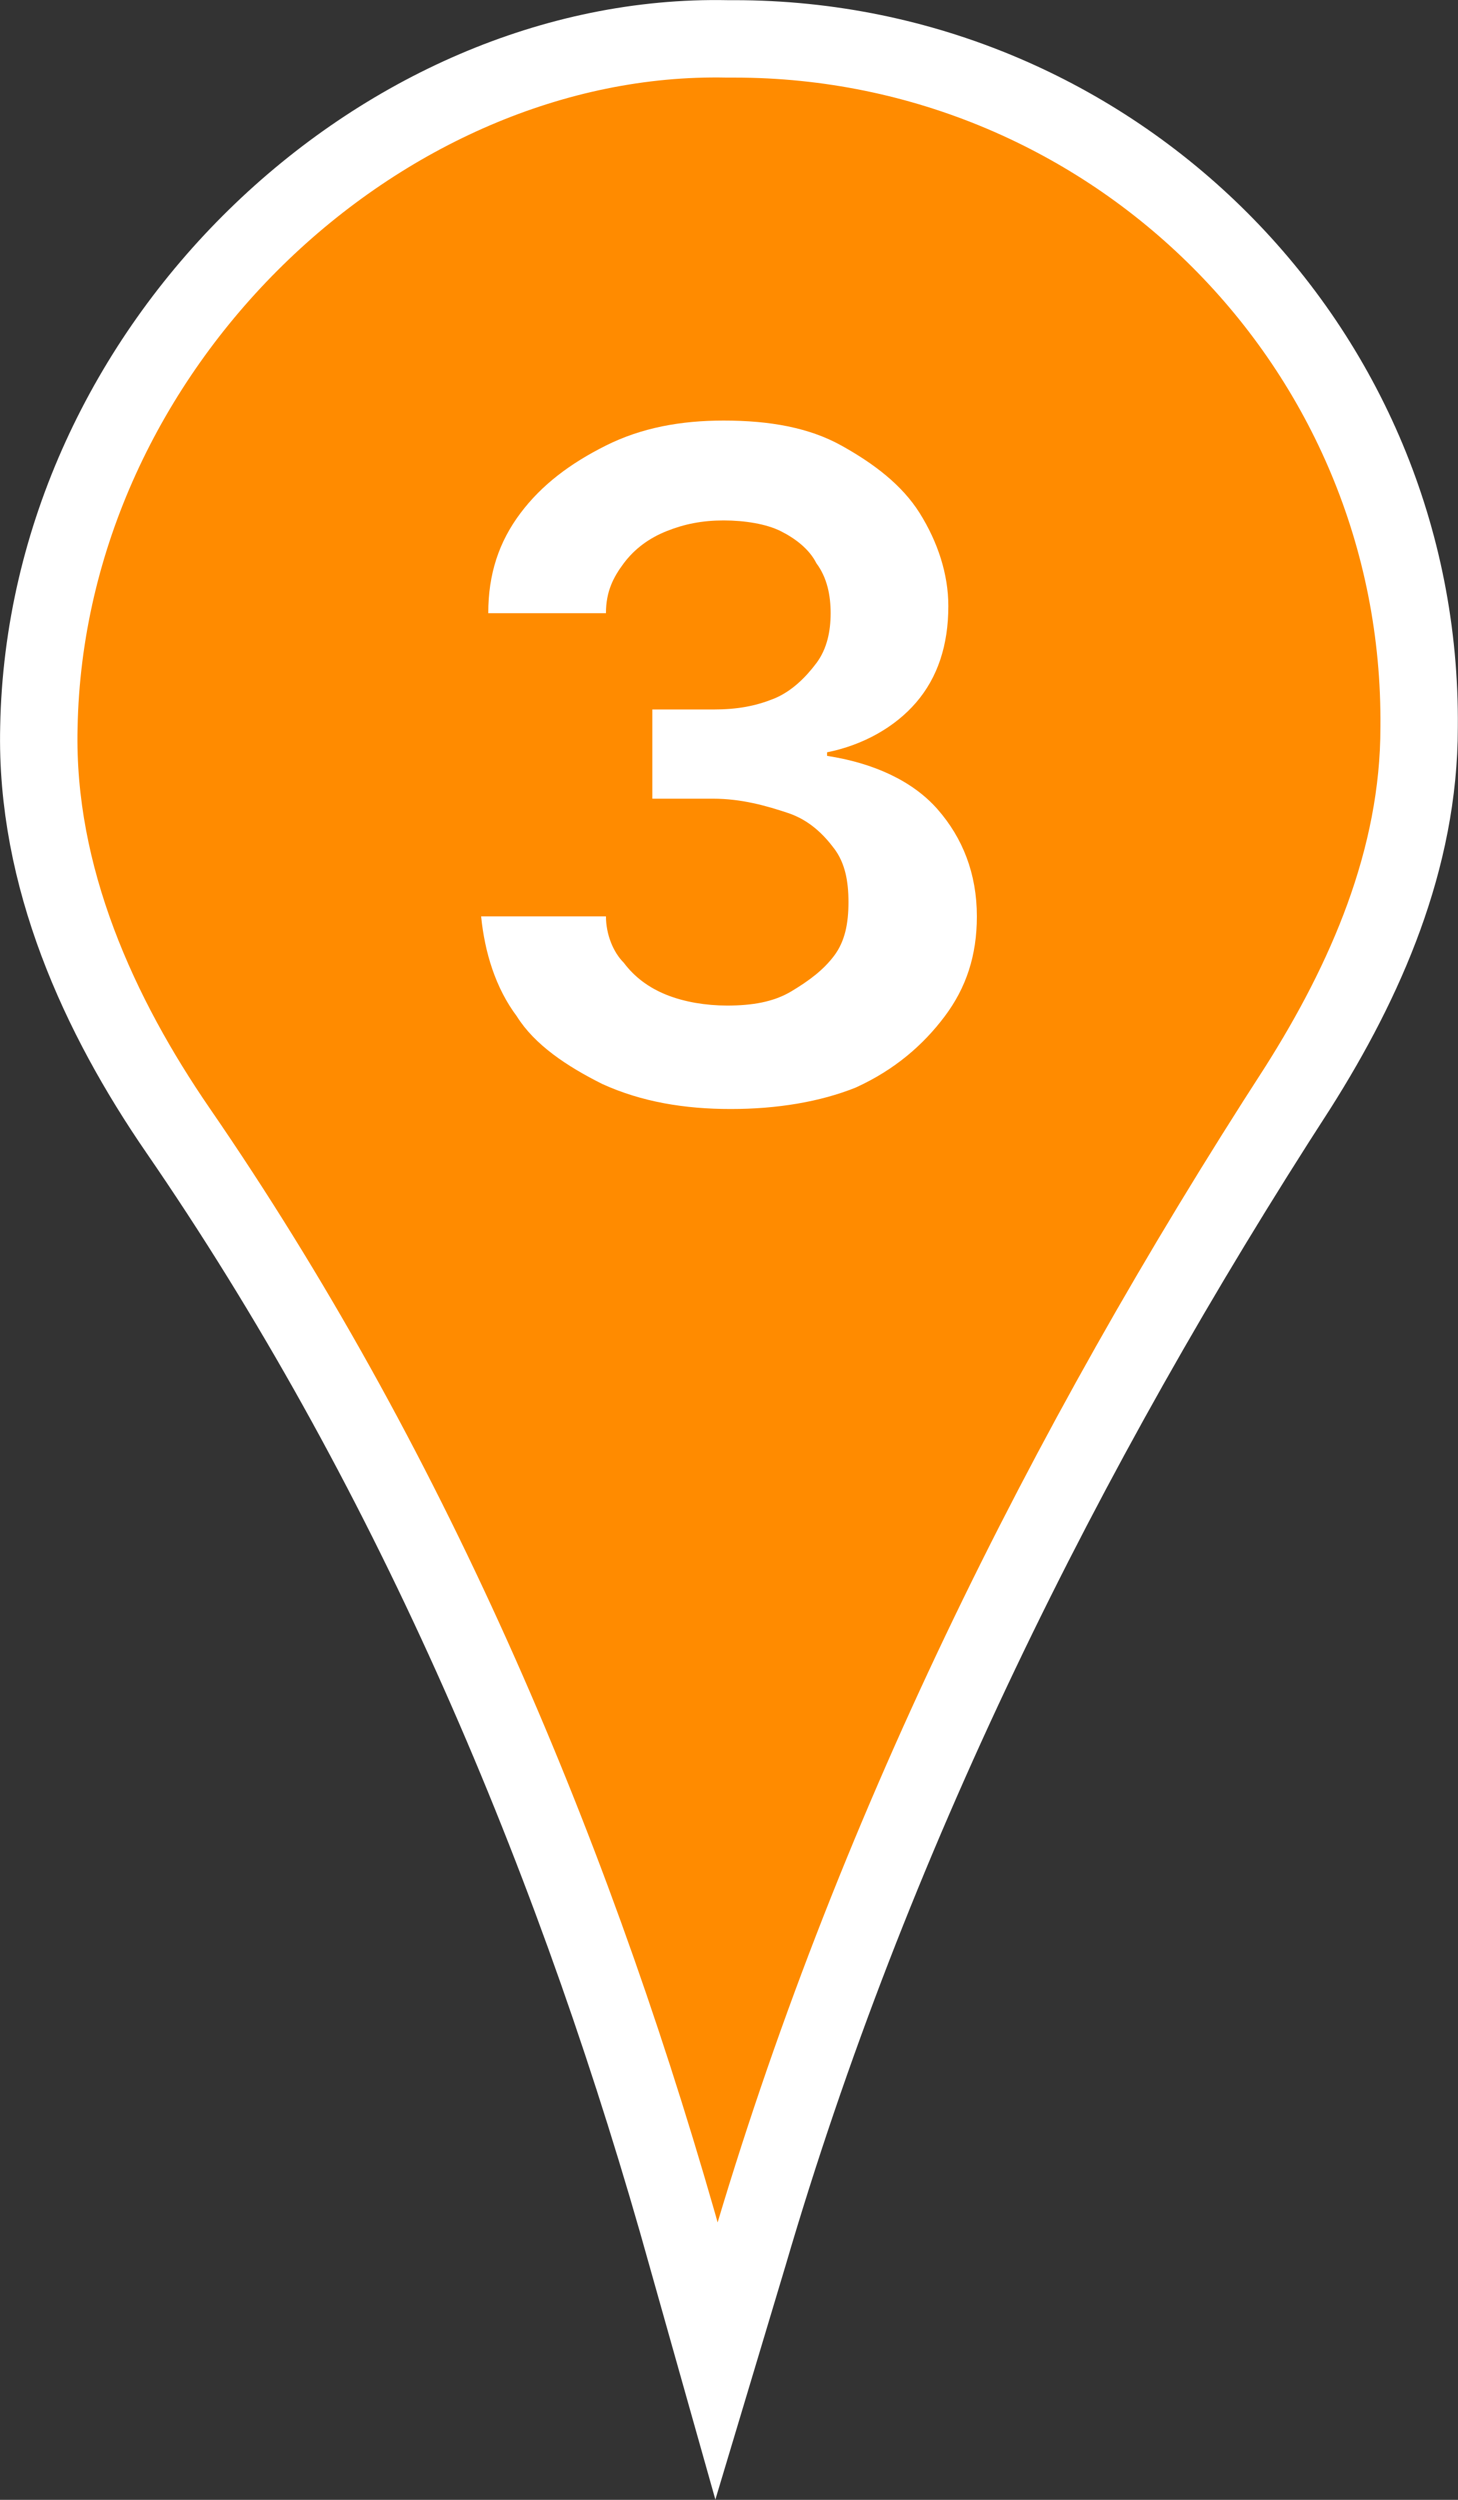 <?xml version="1.0" encoding="UTF-8"?> <svg xmlns="http://www.w3.org/2000/svg" id="_Слой_2" data-name="Слой 2" viewBox="0 0 40.88 70.08"><rect x="0" y="0" width="40.88" height="70.08" fill="#333333" stroke="none"/><defs><style> .cls-1 { fill: #fff; stroke-width: 0px; } .cls-2 { fill: #ff8b00; stroke: #fff; stroke-miterlimit: 10; stroke-width: 2.17px; } </style></defs><g id="_Слой_1-2" data-name="Слой 1"><g><path class="cls-2" d="m20.59,1.09h-.2C10.69.89,1.29,9.69,1.09,20.39c-.1,4.2,1.7,8.1,3.9,11.3,6.4,9.3,10.9,19.8,14,30.6l1.1,3.9.9-3c3.4-11.6,8.8-22.5,15.4-32.7,1.9-3,3.4-6.4,3.4-10.1.1-10.7-8.6-19.3-19.2-19.3Z"></path><path class="cls-1" d="m20.49,31.09c-1.3,0-2.5-.2-3.6-.7-1-.5-1.9-1.1-2.4-1.9-.6-.8-.9-1.8-1-2.8h3.5c0,.5.2,1,.5,1.3.3.4.7.7,1.2.9s1.1.3,1.7.3c.7,0,1.3-.1,1.8-.4s.9-.6,1.2-1c.3-.4.4-.9.4-1.5s-.1-1.1-.4-1.5-.7-.8-1.3-1c-.6-.2-1.3-.4-2.1-.4h-1.7v-2.5h1.7c.7,0,1.2-.1,1.7-.3s.9-.6,1.2-1c.3-.4.4-.9.4-1.4s-.1-1-.4-1.4c-.2-.4-.6-.7-1-.9s-1-.3-1.6-.3-1.1.1-1.6.3-.9.5-1.2.9c-.3.4-.5.8-.5,1.4h-3.3c0-1.1.3-2,.9-2.8s1.4-1.4,2.4-1.9,2.1-.7,3.3-.7c1.3,0,2.4.2,3.3.7s1.7,1.1,2.2,1.9c.5.8.8,1.7.8,2.6,0,1.1-.3,2-.9,2.7s-1.5,1.2-2.5,1.4v.1c1.3.2,2.4.7,3.1,1.5s1.1,1.8,1.1,3c0,1.1-.3,2-.9,2.8s-1.4,1.5-2.5,2c-1,.4-2.2.6-3.5.6Z"></path></g></g></svg> 